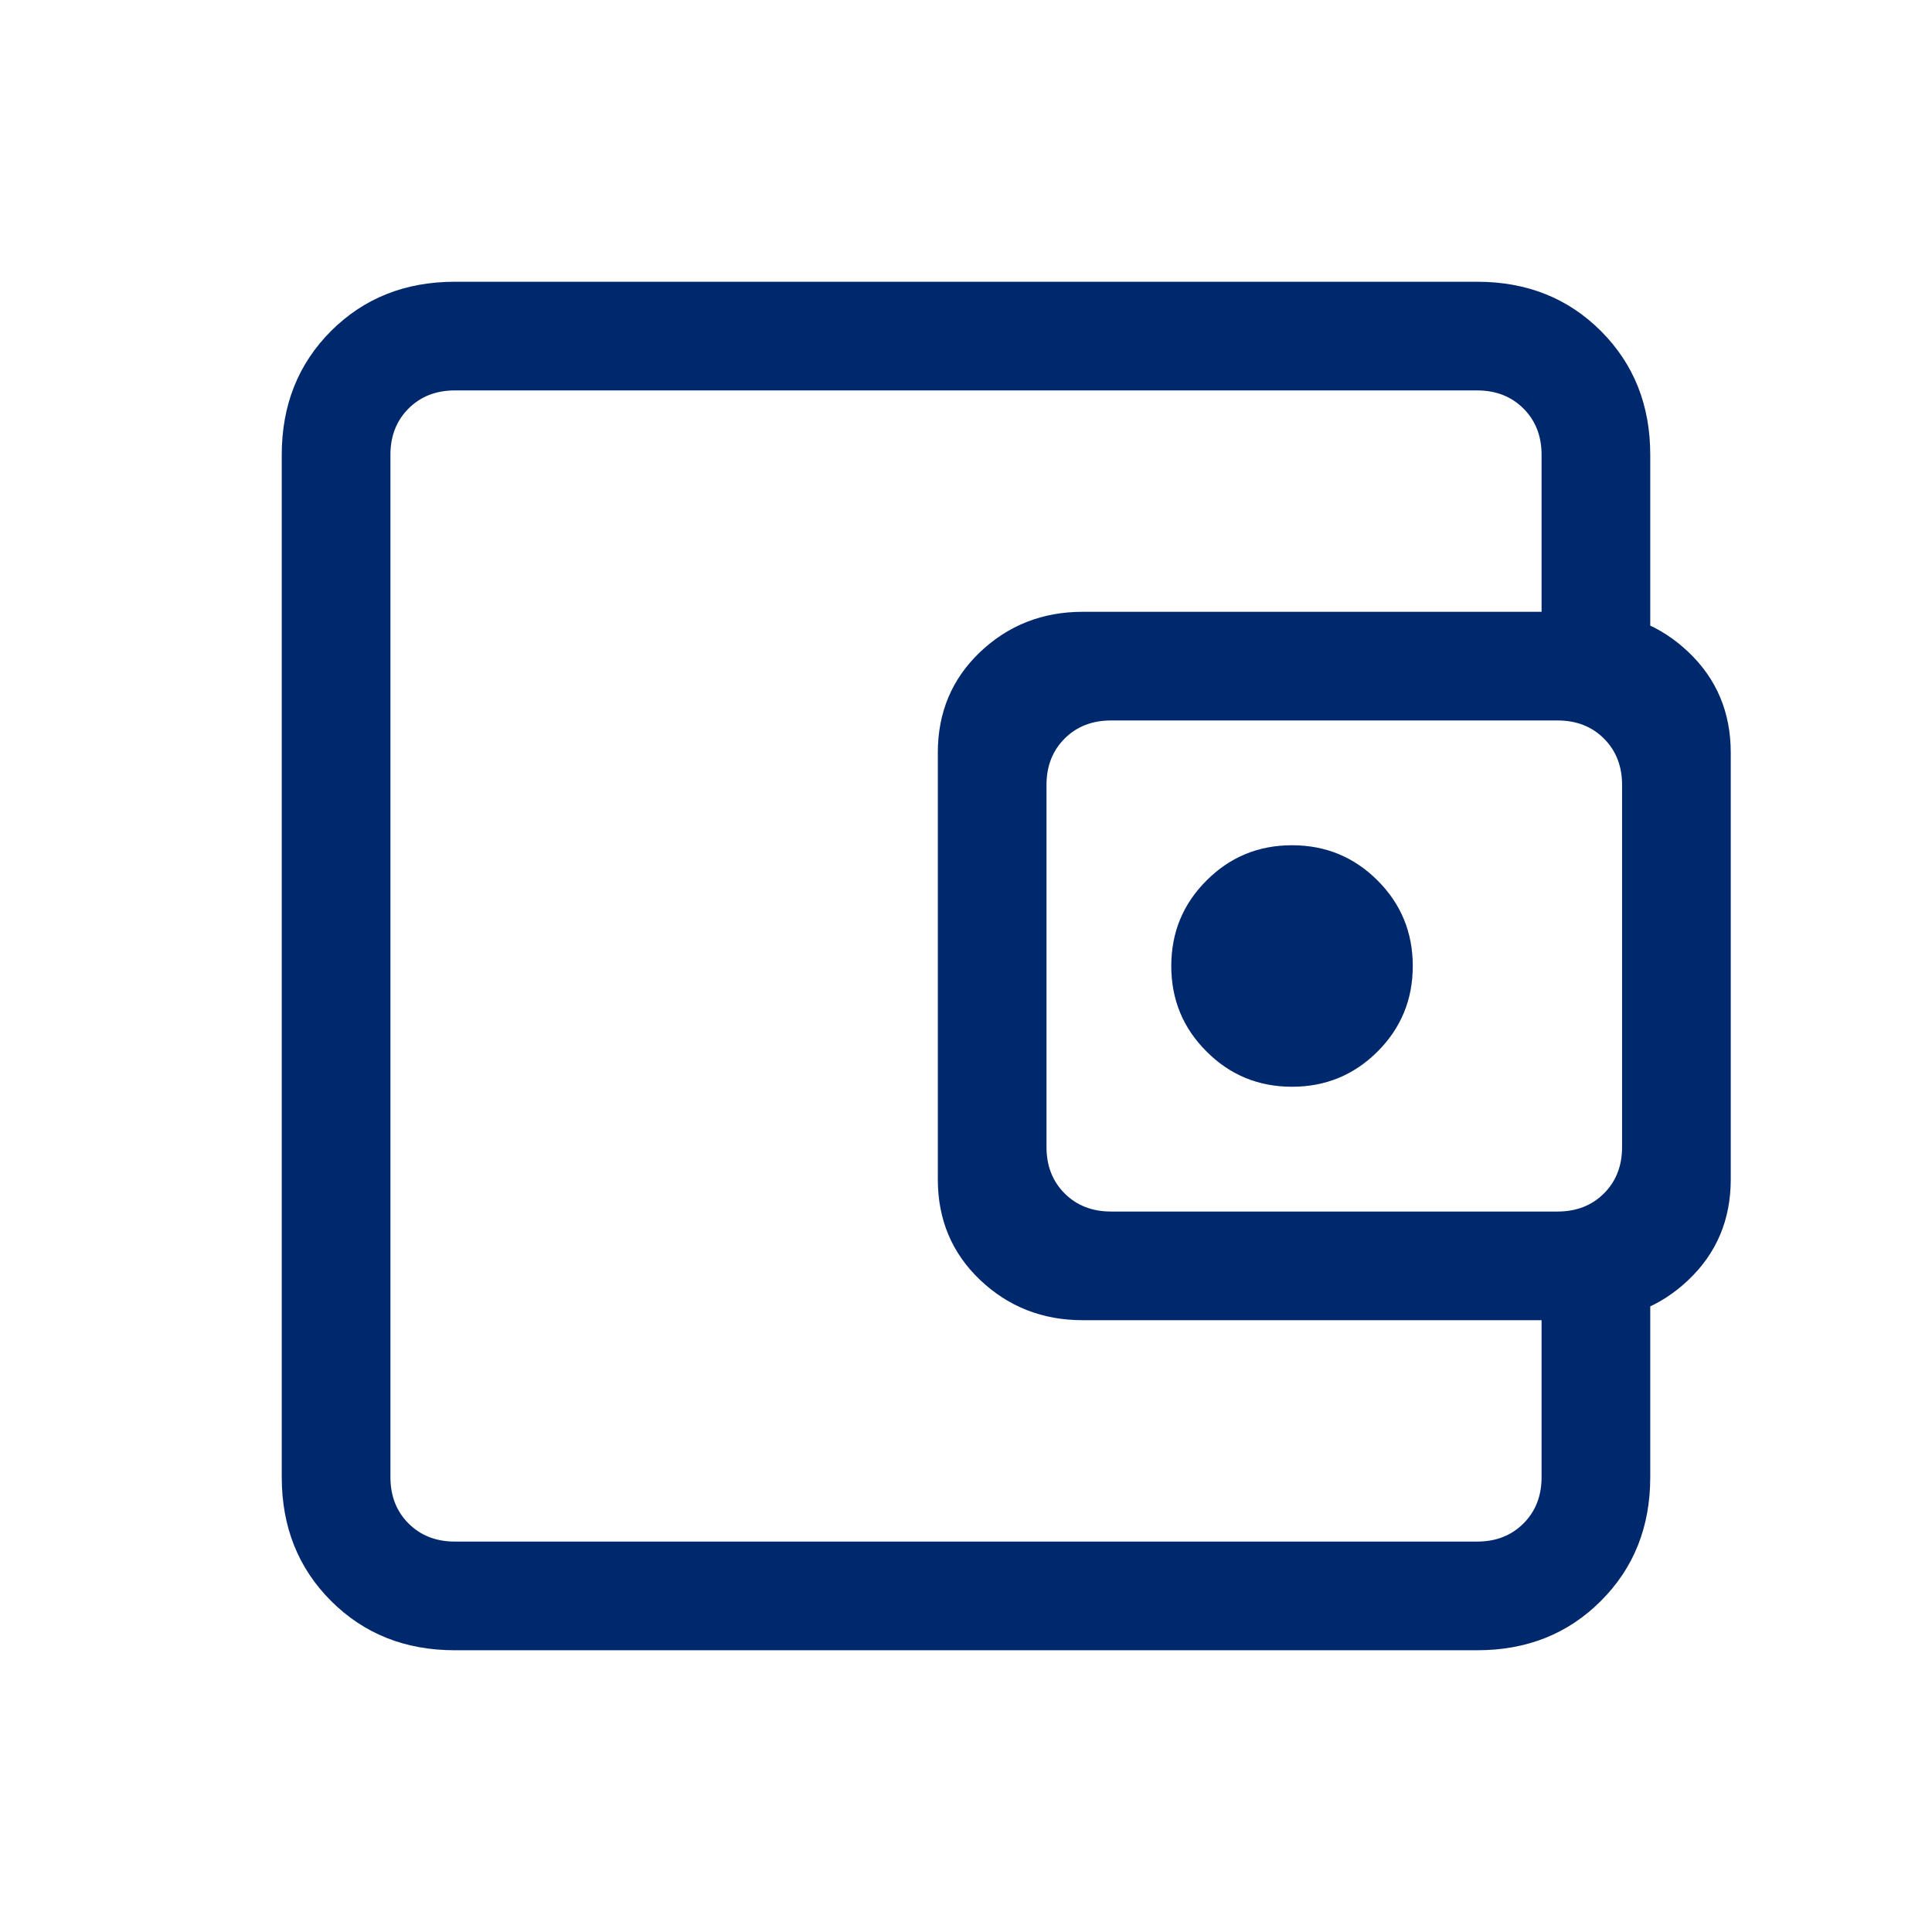 <?xml version="1.0" encoding="UTF-8"?> <svg xmlns="http://www.w3.org/2000/svg" width="24" height="24" viewBox="0 0 24 24" fill="none"><path d="M4.85 16.55V19.15V4.85V16.55ZM5.65 20.5C5.033 20.5 4.521 20.296 4.112 19.887C3.704 19.479 3.5 18.967 3.5 18.35V5.65C3.5 5.033 3.704 4.521 4.112 4.112C4.521 3.704 5.033 3.5 5.65 3.5H18.35C18.967 3.5 19.479 3.704 19.887 4.112C20.296 4.521 20.5 5.033 20.5 5.65V8.175H19.15V5.65C19.15 5.417 19.075 5.225 18.925 5.075C18.775 4.925 18.583 4.85 18.35 4.85H5.65C5.417 4.85 5.225 4.925 5.075 5.075C4.925 5.225 4.85 5.417 4.85 5.65V18.35C4.85 18.583 4.925 18.775 5.075 18.925C5.225 19.075 5.417 19.15 5.65 19.15H18.35C18.583 19.15 18.775 19.075 18.925 18.925C19.075 18.775 19.15 18.583 19.15 18.35V15.825H20.5V18.35C20.5 18.967 20.296 19.479 19.887 19.887C19.479 20.296 18.967 20.5 18.35 20.5H5.65ZM13.45 16.4C12.951 16.4 12.526 16.233 12.175 15.9C11.825 15.567 11.65 15.15 11.65 14.651V9.349C11.65 8.85 11.825 8.433 12.175 8.1C12.526 7.767 12.951 7.6 13.45 7.6H19.7C20.199 7.6 20.624 7.767 20.974 8.1C21.325 8.433 21.5 8.85 21.5 9.349V14.651C21.5 15.15 21.325 15.567 20.974 15.9C20.624 16.233 20.199 16.4 19.7 16.4H13.45ZM19.35 15.05C19.583 15.05 19.775 14.975 19.925 14.825C20.075 14.675 20.15 14.483 20.15 14.25V9.75C20.15 9.517 20.075 9.325 19.925 9.175C19.775 9.025 19.583 8.95 19.35 8.95H13.8C13.567 8.95 13.375 9.025 13.225 9.175C13.075 9.325 13 9.517 13 9.75V14.25C13 14.483 13.075 14.675 13.225 14.825C13.375 14.975 13.567 15.05 13.8 15.05H19.35ZM16.05 13.5C16.467 13.5 16.821 13.354 17.113 13.062C17.404 12.771 17.55 12.417 17.55 12C17.55 11.583 17.404 11.229 17.113 10.938C16.821 10.646 16.467 10.5 16.05 10.5C15.633 10.5 15.279 10.646 14.988 10.938C14.696 11.229 14.55 11.583 14.55 12C14.55 12.417 14.696 12.771 14.988 13.062C15.279 13.354 15.633 13.5 16.05 13.5Z" fill="#00286C"></path></svg> 